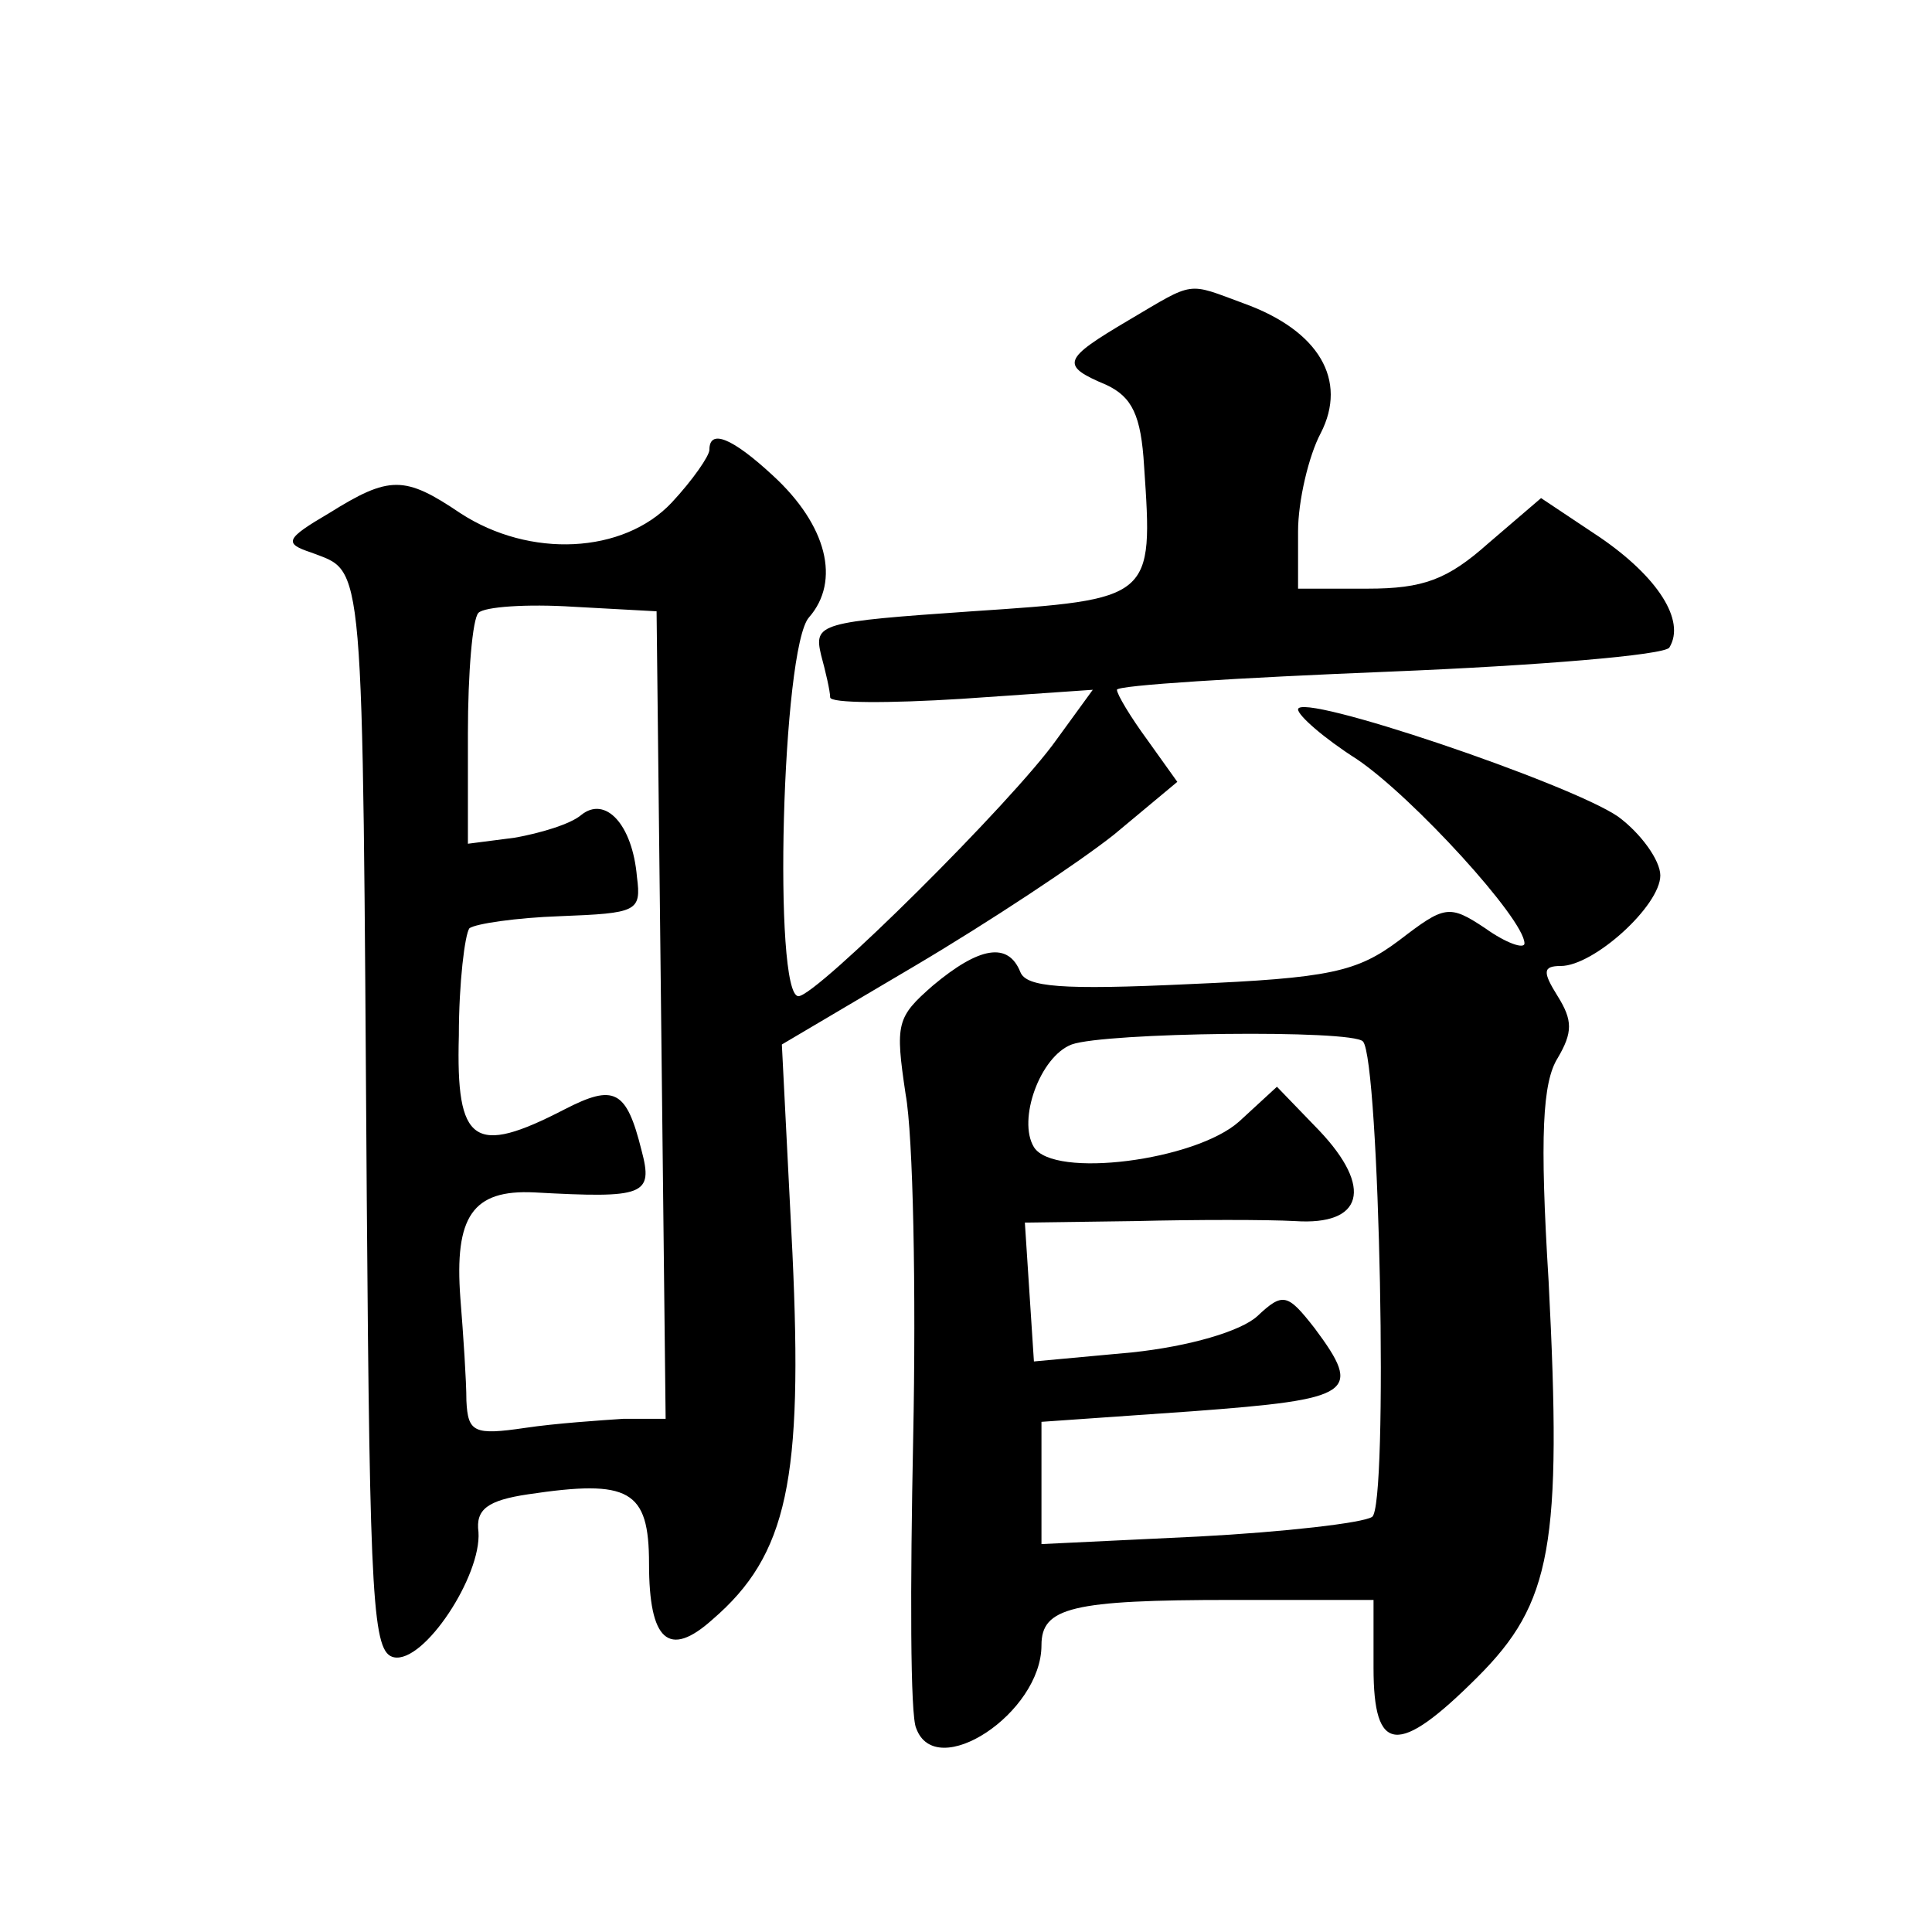 <?xml version="1.0" standalone="no"?>
<!DOCTYPE svg PUBLIC "-//W3C//DTD SVG 20010904//EN"
 "http://www.w3.org/TR/2001/REC-SVG-20010904/DTD/svg10.dtd">
<svg version="1.0" xmlns="http://www.w3.org/2000/svg"
 width="128pt" height="128pt" viewBox="0 0 128 128"
 preserveAspectRatio="xMidYMid meet">
<g transform="translate(0,128) scale(0.1,-0.1)"
fill="#0" stroke="none">
<path d="M748 1068 c-44 -26 -46 -30 -15 -43 17 -8 23 -20 25 -54 6 -88 6 -88 -114
-96 -101 -7 -105 -8 -100 -29 3 -11 6 -24 6 -28 0 -4 39 -4 87 -1 l87 6 -24 -33
c-29 -41 -159 -170 -171 -170 -17 0 -11 231 7 251 21 24 12 61 -24 94 -27 25 -42
31 -42 17 0 -4 -11 -20 -25 -35 -32 -34 -94 -37 -140 -7 -37 25 -47 25 -87 0 -29
-17 -30 -20 -12 -26 36 -14 34 5 37 -429 2 -269 4 -300 18 -303 20 -4 58 54 56
83 -2 15 6 21 33 25 67 10 80 3 80 -46 0 -51 13 -63 42 -37 50 43 60 93 53 243
l-7 138 88 52 c49 29 108 68 132 87 l42 35 -20 28 c-11 15 -20 30 -20 33 0 3 81
8 180 12 99 4 183 11 186 16 11 18 -8 47 -46 73 l-39 26 -35 -30 c-27 -24 -43 -30
-80 -30 l-46 0 0 38 c0 20 7 50 15 65 18 35 -1 68 -51 86 -38 14 -32 15 -76 -11z
m-310 -460 l3 -268 -28 0 c-15 -1 -45 -3 -65 -6 -34 -5 -38 -3 -39 18 0 13 -2 43
-4 68 -4 54 8 72 49 70 73 -4 79 -2 71 28 -10 40 -18 44 -51 27 -60 -31 -72 -23
-70 49 0 35 4 67 7 71 4 3 31 7 60 8 51 2 54 3 51 26 -3 35 -21 54 -37 41 -7 -6
-27 -12 -44 -15 l-31 -4 0 73 c0 40 3 76 7 80 4 4 32 6 63 4 l55 -3 3 -267z M860
810 c0 -4 17 -19 39 -33 37 -25 111 -106 111 -122 0 -4 -12 0 -26 10 -24 16 -27
15 -57 -8 -28 -21 -46 -25 -139 -29 -85 -4 -108 -2 -112 8 -8 20 -27 17 -58 -9
-24 -21 -25 -25 -18 -72 5 -27 7 -130 5 -228 -2 -98 -2 -184 2 -192 13 -36 83 10
83 55 0 25 20 30 126 30 l94 0 0 -45 c0 -57 16 -59 69 -6 49 49 56 87 47 262 -6
97 -4 132 6 148 10 17 10 25 0 41 -10 16 -10 20 2 20 22 0 66 40 66 60 0 10 -13
28 -28 39 -32 22 -212 83 -212 71z m43 -220 c11 -12 17 -309 6 -315 -6 -4 -58 -10
-115 -13 l-104 -5 0 40 0 41 100 7 c107 8 113 12 81 55 -18 23 -21 24 -38 8 -11
-10 -45 -20 -83 -24 l-65 -6 -3 46 -3 46 73 1 c40 1 88 1 106 0 45 -3 52 22 16
60 l-28 29 -25 -23 c-29 -26 -123 -38 -136 -17 -11 18 4 60 25 68 22 8 186 10 193
2z"/>
</g>
</svg>
